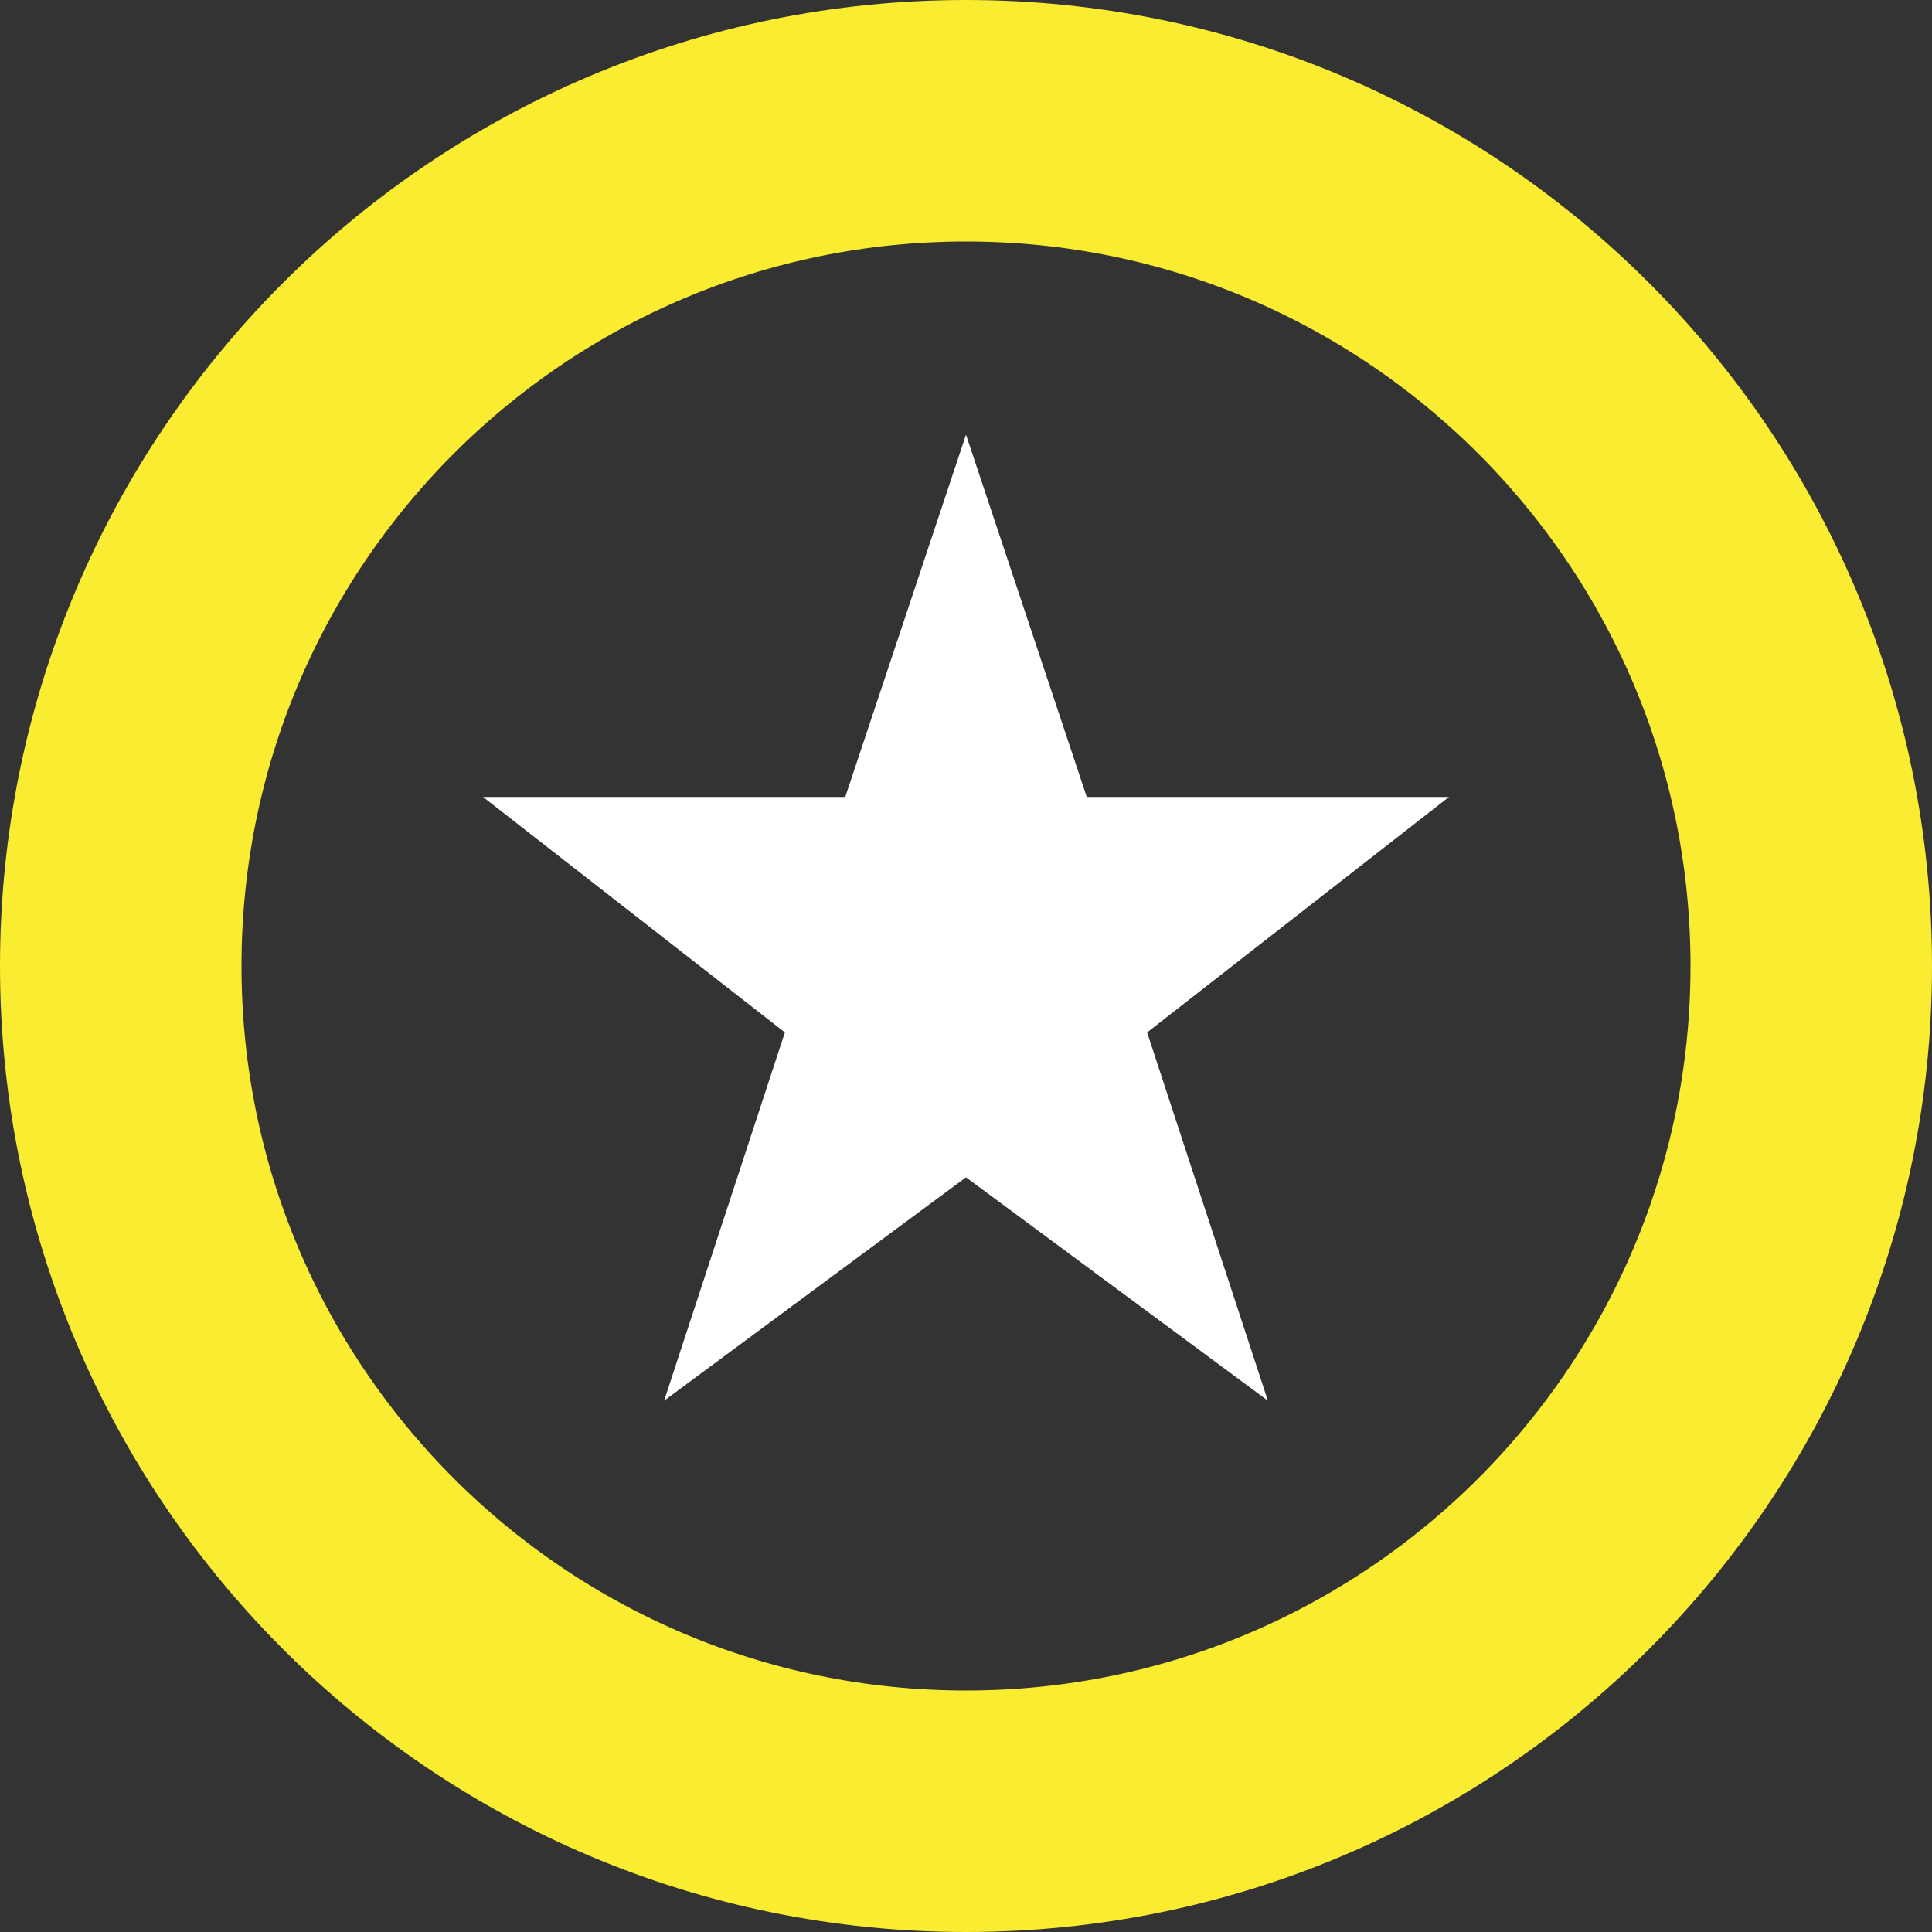 <?xml version="1.0" encoding="UTF-8"?> <svg xmlns="http://www.w3.org/2000/svg" width="200" height="200" viewBox="0 0 200 200" fill="none"><rect x="0" y="0" width="200" height="200" fill="#333333" stroke="none"/> <path d="M12.5 100C12.5 51.675 51.675 12.5 100 12.5C148.325 12.5 187.5 51.675 187.5 100C187.5 148.325 148.325 187.5 100 187.5C51.675 187.5 12.5 148.325 12.5 100Z" stroke="#F9EC31" stroke-width="25"></path> <path d="M87.5 82.5H50L81.25 106.875L68.75 145L100 121.875L131.25 145L118.75 106.875L150 82.5H112.5L100 45L87.5 82.5Z" fill="white"></path> </svg> 